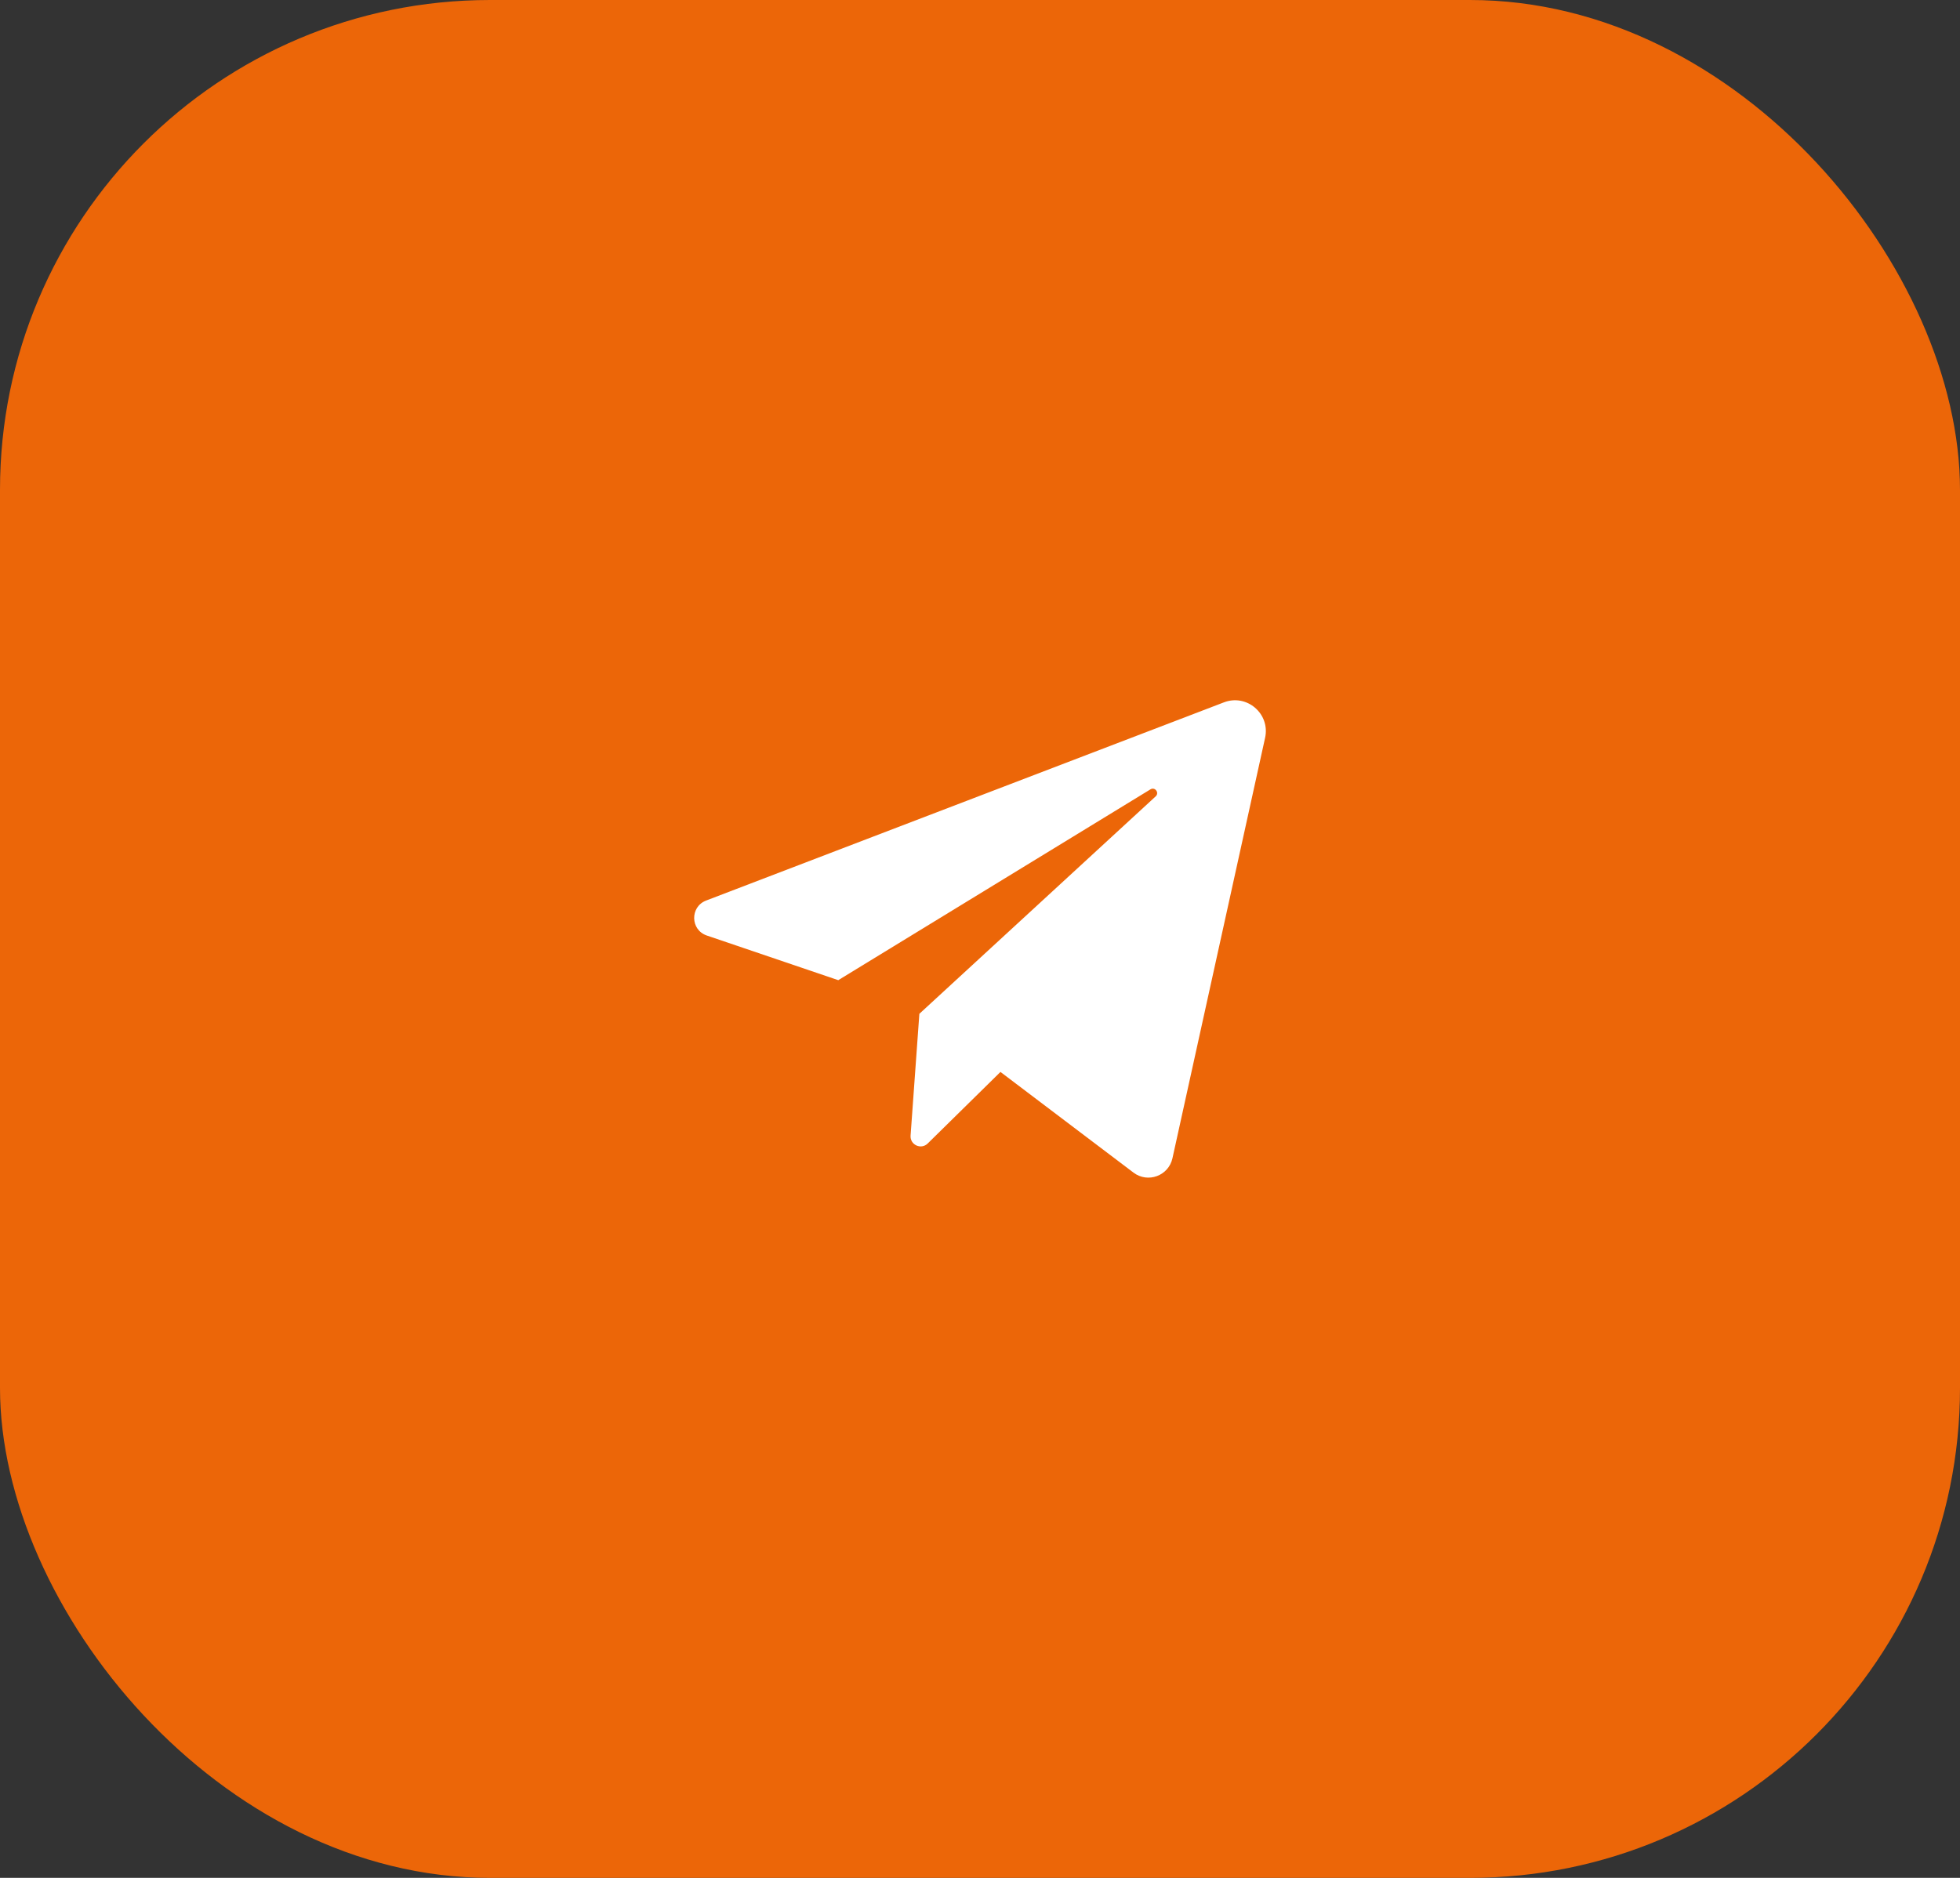 <?xml version="1.0" encoding="UTF-8"?> <svg xmlns="http://www.w3.org/2000/svg" width="48" height="46" viewBox="0 0 48 46" fill="none"><rect x="0" y="0" width="48" height="46" fill="#333333" stroke="none"/><rect width="48" height="46" rx="12" fill="#EC6608"></rect><path d="M17.309 22.916L20.529 24.01L28.174 19.336C28.285 19.268 28.398 19.419 28.303 19.507L22.515 24.834L22.3 27.817C22.283 28.044 22.557 28.17 22.719 28.011L24.501 26.258L27.759 28.724C28.11 28.99 28.618 28.803 28.713 28.373L30.982 18.073C31.111 17.485 30.535 16.989 29.973 17.205L17.292 22.06C16.895 22.213 16.905 22.779 17.309 22.916Z" fill="white"></path></svg> 
